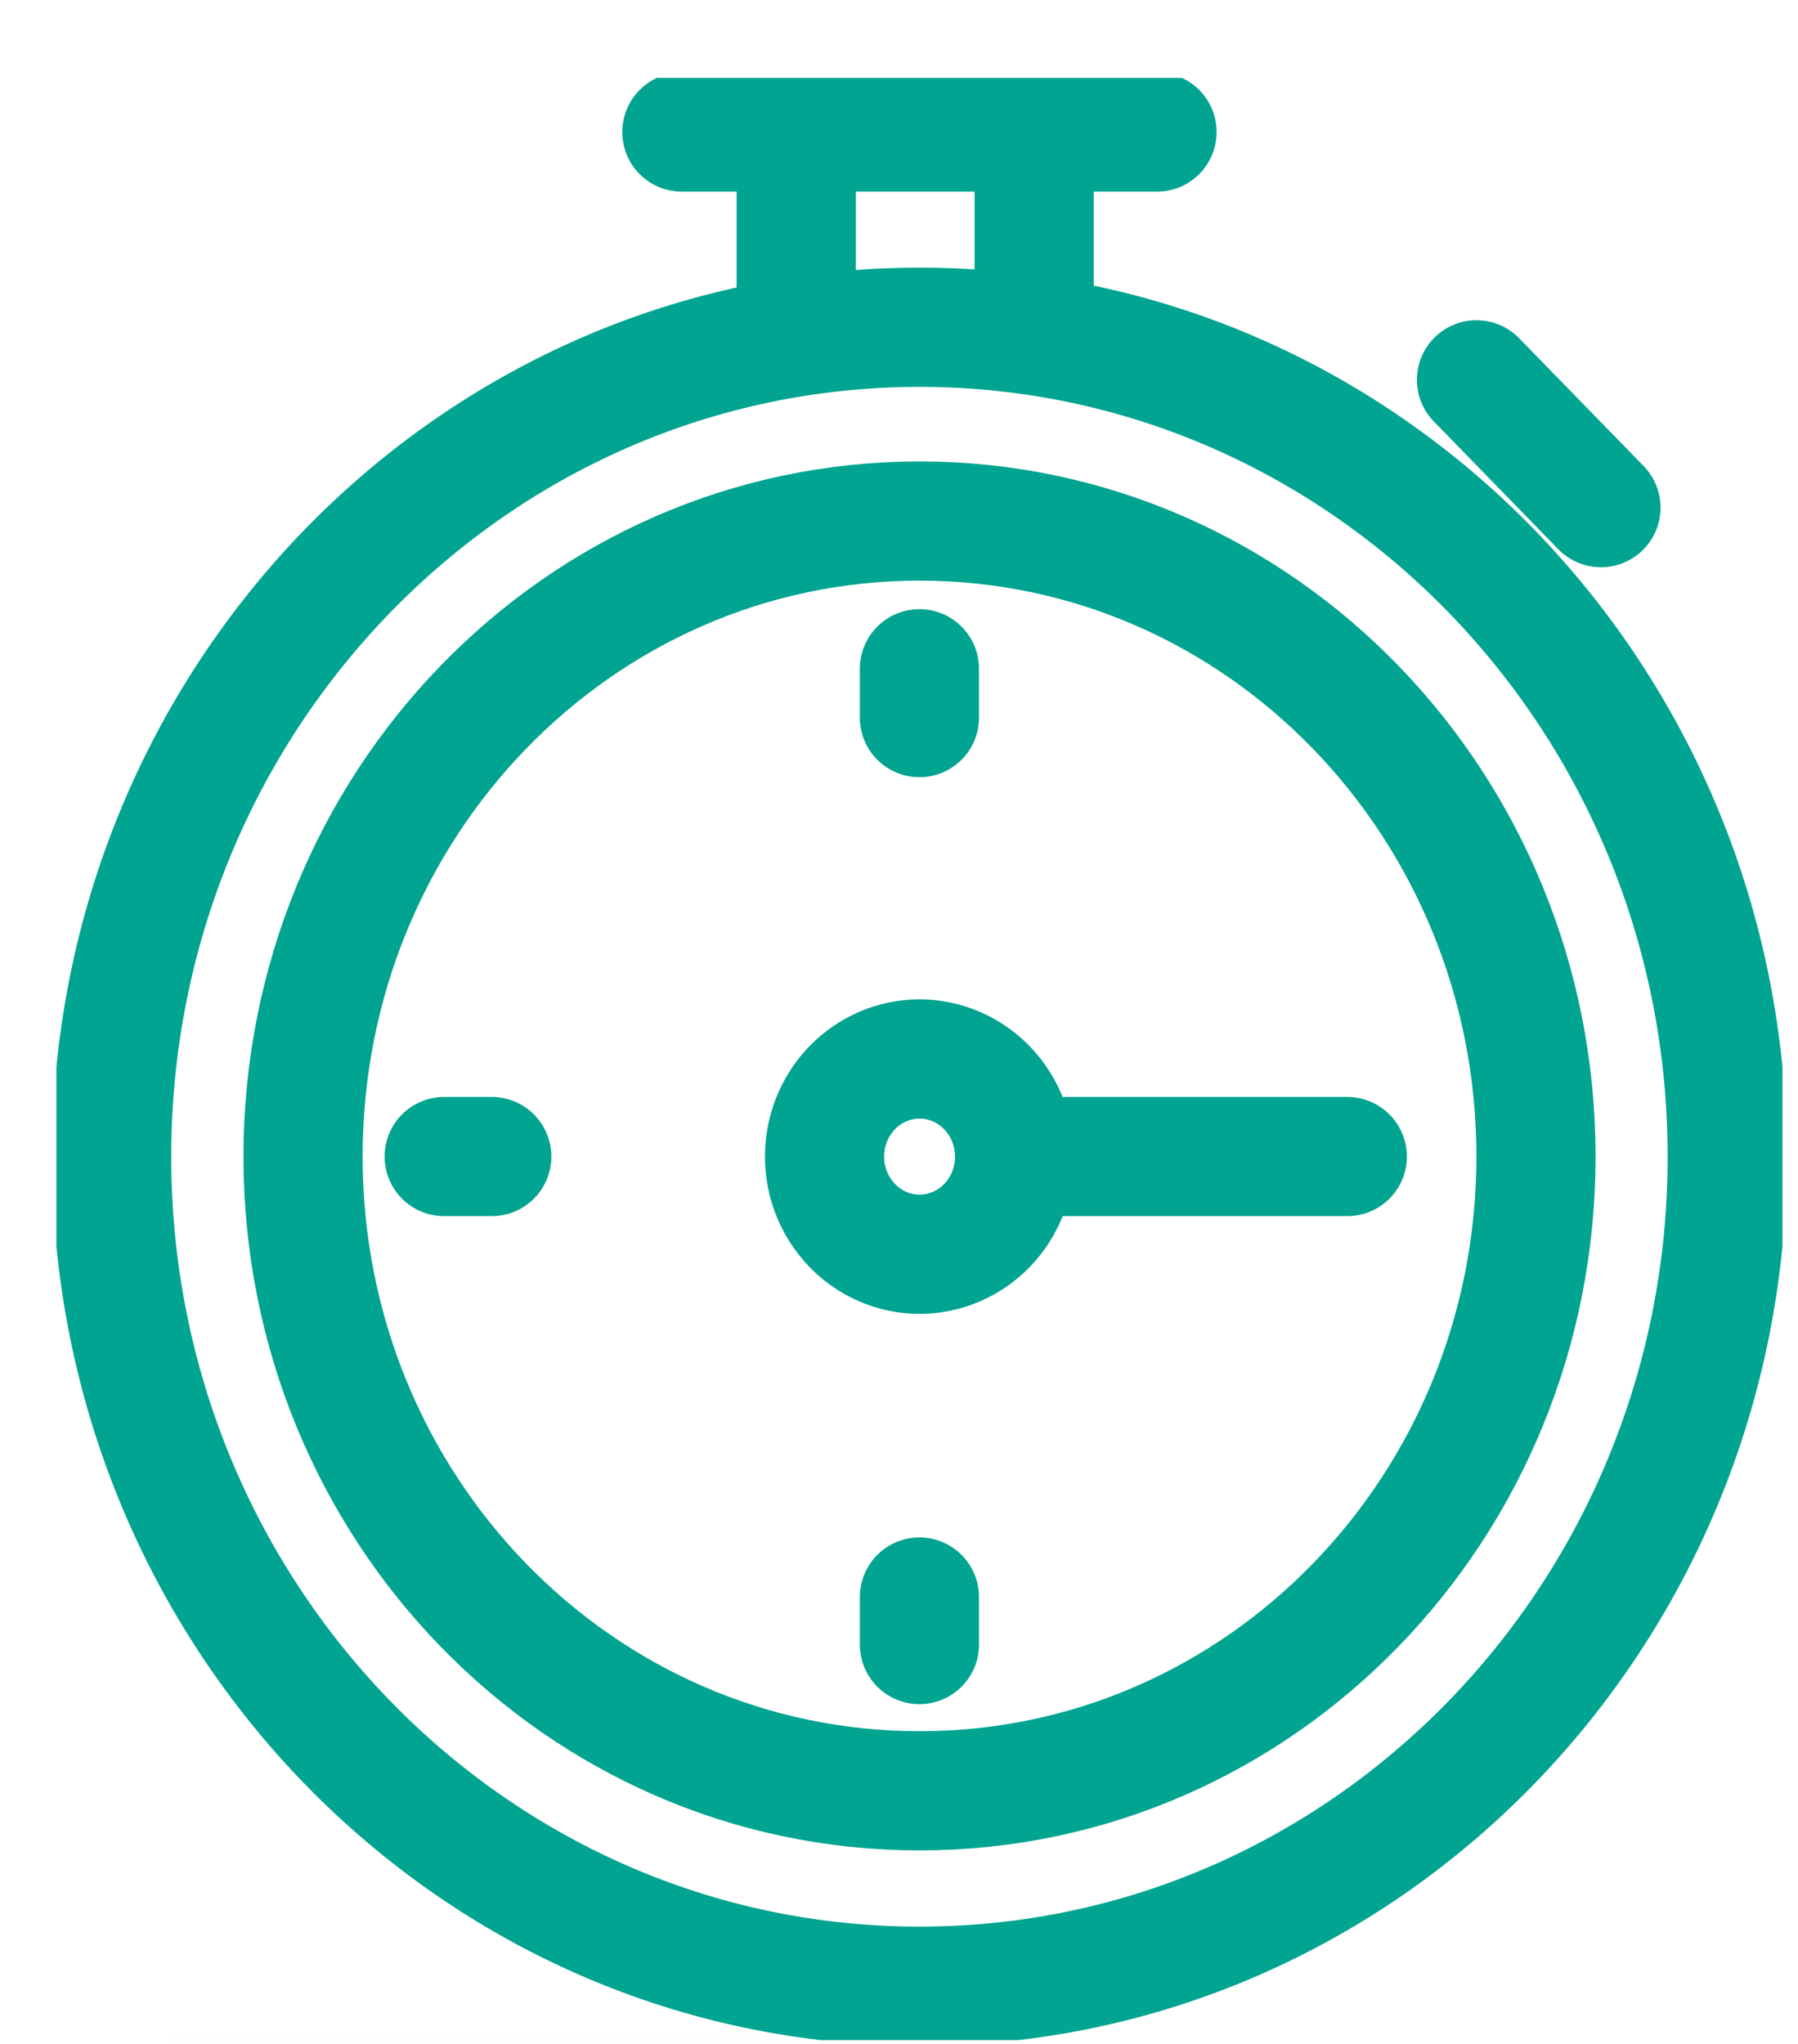 <?xml version="1.0" encoding="UTF-8"?>
<svg xmlns="http://www.w3.org/2000/svg" width="22" height="25" fill="none">
  <g stroke="#00A490" stroke-linecap="round" stroke-linejoin="round" stroke-miterlimit="20" stroke-width="1.458" clip-path="url(#a)">
    <path d="M21.134 14.148c0 5.604-4.425 10.146-9.883 10.146-5.46 0-9.885-4.542-9.885-10.146 0-5.602 4.425-10.145 9.885-10.145 5.458 0 9.883 4.543 9.883 10.145Z"></path>
    <path d="M18.794 14.146c0 4.285-3.368 7.758-7.543 7.758-4.175 0-7.543-3.473-7.543-7.758 0-4.29 3.368-7.773 7.543-7.773 4.175 0 7.543 3.483 7.543 7.773Z"></path>
    <path d="M12.415 14.147c0 .316-.123.62-.34.844-.219.224-.515.35-.823.35-.309 0-.604-.126-.822-.35a1.21 1.21 0 0 1-.341-.844c0-.317.122-.62.34-.844.219-.224.514-.35.823-.35.308 0 .604.126.822.35.218.224.34.527.34.844ZM8.343 1.615h5.814M18.066 4.646l1.523 1.563M12.997 14.146h3.488M9.742 2.211v1.452M12.654 2.211v1.452M11.25 8.18v.597M11.25 19.534v.581M6.017 14.146h-.582"></path>
  </g>
  <defs>
    <clipPath id="a">
      <path fill="#fff" d="M.69.953h21.12v24H.69z"></path>
    </clipPath>
  </defs>
</svg>
